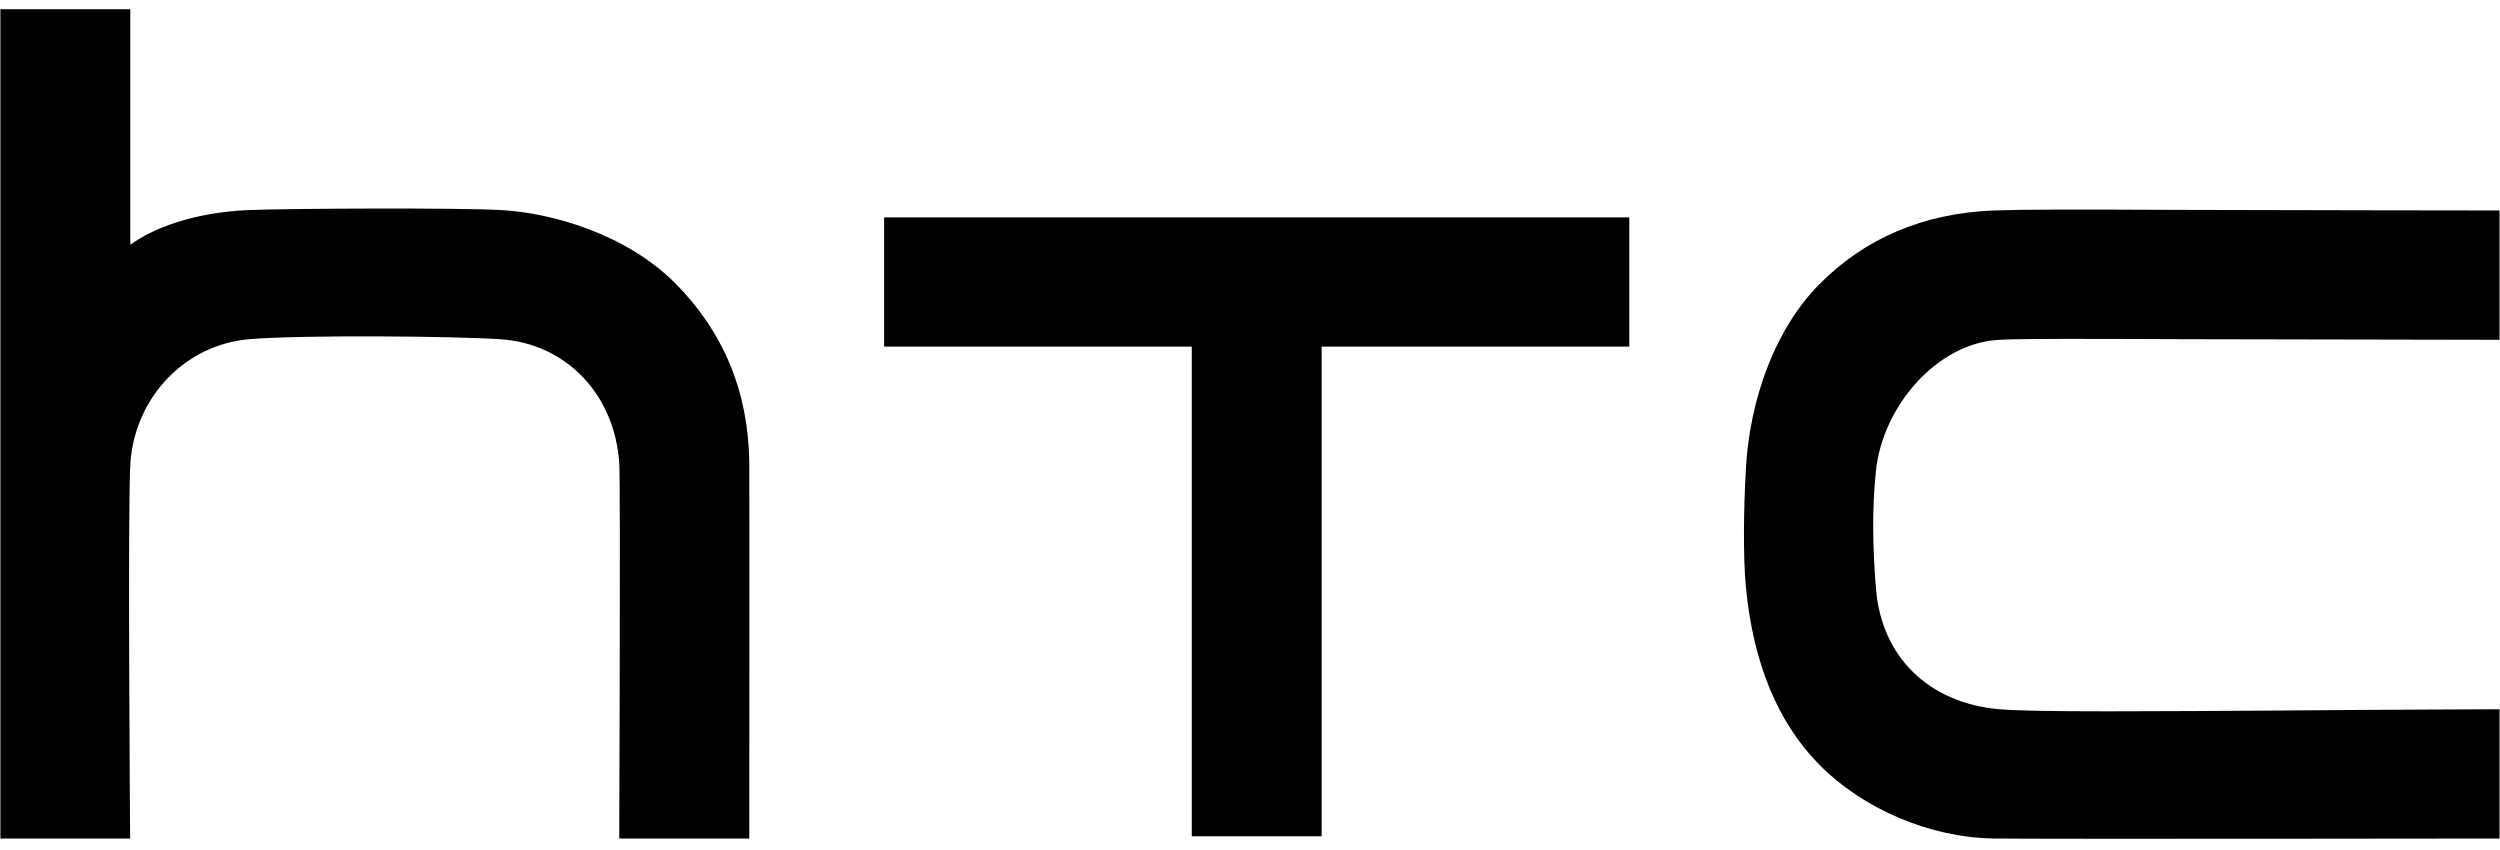 <svg width="100" height="34" viewBox="0 0 100 34" fill="none" xmlns="http://www.w3.org/2000/svg">
<g clip-path="url(#clip0_8073_424)">
<path d="M91.669 28.418C86.38 28.452 81.37 28.494 79.973 28.37C77.147 28.124 75.26 26.275 75.04 23.556C74.892 21.77 74.892 20.291 75.032 18.884C75.288 16.235 77.504 13.713 79.973 13.592C80.858 13.544 83.224 13.55 87.51 13.568L99.982 13.592V8.419C99.982 8.419 90.047 8.408 87.061 8.395C83.052 8.376 81.034 8.374 79.757 8.419C76.944 8.527 74.588 9.528 72.759 11.386C71.023 13.143 69.988 15.937 69.835 18.765C69.748 20.292 69.719 22.285 69.835 23.471C70.123 26.513 71.108 28.9 72.759 30.572C74.523 32.368 77.208 33.506 79.759 33.54C81.853 33.567 99.982 33.54 99.982 33.54V28.37C99.982 28.37 94.476 28.391 91.669 28.418ZM35.365 8.696V13.864H47.671V33.45H52.866V13.864H65.172V8.696L35.365 8.696ZM29.97 18.469C29.933 15.686 28.951 13.299 27.047 11.368C25.061 9.348 22.032 8.508 20.049 8.403C18.324 8.305 11.529 8.337 9.934 8.403C7.687 8.498 6.05 9.169 5.229 9.781C5.221 9.786 5.212 9.784 5.212 9.771V0.367H0.016V33.54H5.205C5.205 33.54 5.102 19.961 5.218 18.483C5.424 15.855 7.418 13.79 9.961 13.568C12 13.393 18.118 13.441 20.038 13.571C22.673 13.753 24.62 15.813 24.773 18.588C24.823 19.61 24.77 33.54 24.77 33.54H29.971C29.971 33.54 29.983 19.663 29.971 18.47" fill="#8CC751" style="fill:#8CC751;fill:color(display-p3 0.549 0.78 0.318);fill-opacity:1;"/>
</g>
<defs>
<clipPath id="clip0_8073_424">
<rect width="100" height="33.2" fill="white" style="fill:white;fill-opacity:1;" transform="translate(0 0.367)"/>
</clipPath>
</defs>
</svg>
